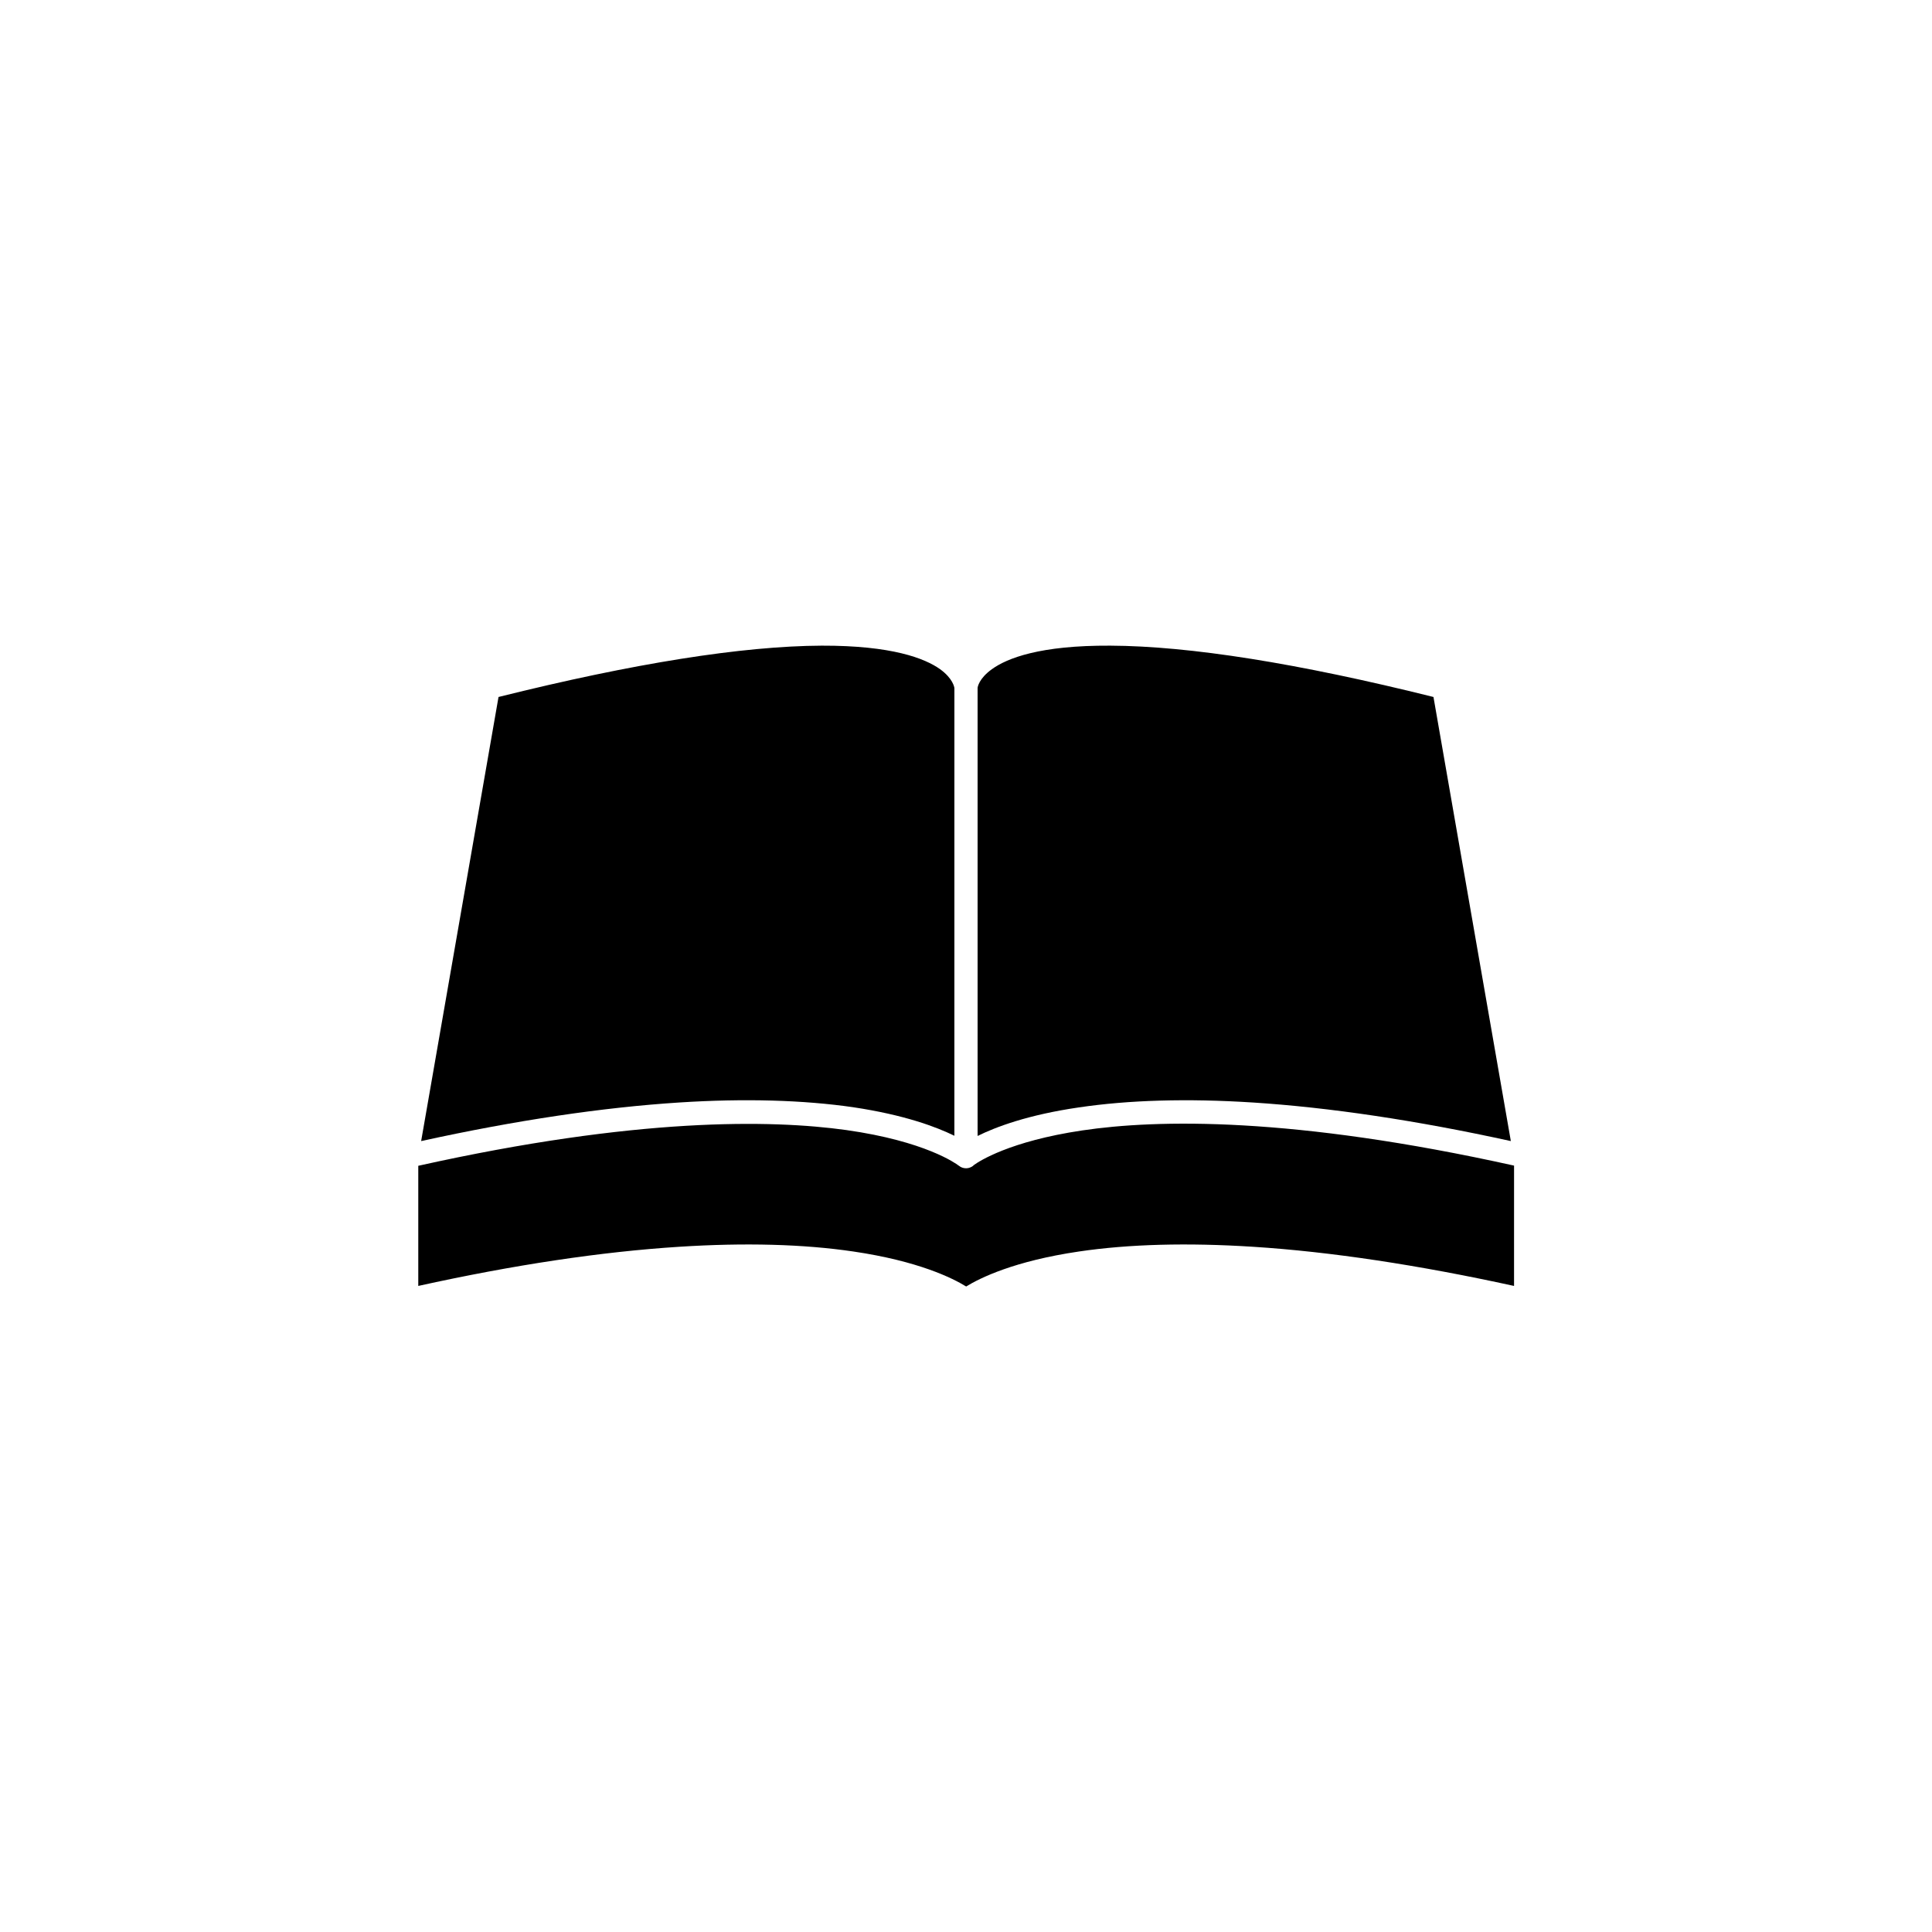 <?xml version="1.0" encoding="UTF-8"?>
<!-- Uploaded to: ICON Repo, www.svgrepo.com, Generator: ICON Repo Mixer Tools -->
<svg fill="#000000" width="800px" height="800px" version="1.1" viewBox="144 144 512 512" xmlns="http://www.w3.org/2000/svg">
 <g>
  <path d="m370.12 437.43c13.504 2.016 21.965 5.188 26.801 7.559l0.004-118.65c-0.051-0.301-0.402-2.519-3.777-4.988-4.031-2.871-12.746-6.297-31.387-6.246-21.059 0.102-49.879 4.684-85.648 13.602l-20.504 117.69c25.039-5.492 48.012-8.918 68.418-10.227 17.328-1.109 32.844-0.656 46.094 1.258z"/>
  <path d="m475.97 436.17c20.355 1.309 43.379 4.734 68.418 10.227l-20.504-117.69c-35.77-8.918-64.539-13.504-85.648-13.602-18.641-0.102-27.355 3.324-31.387 6.246-3.426 2.469-3.777 4.734-3.777 4.988v118.7c4.785-2.367 13.301-5.594 26.801-7.559 13.25-1.965 28.766-2.418 46.098-1.309z"/>
  <path d="m430.78 443.58c-19.297 2.871-27.355 8.211-28.617 9.117-0.25 0.25-0.504 0.453-0.855 0.605-0.402 0.203-0.855 0.301-1.309 0.301-0.656 0-1.309-0.203-1.863-0.656-0.051-0.051-0.102-0.051-0.152-0.102-0.605-0.453-8.715-6.398-29.727-9.371-19.902-2.769-55.672-3.375-113.41 9.473v31.84c25.34-5.594 48.566-9.07 69.172-10.379 17.332-1.109 32.898-0.707 46.148 1.258 17.129 2.519 26.199 7.004 29.875 9.27 3.68-2.266 12.746-6.75 29.875-9.27 13.25-1.965 28.766-2.367 46.148-1.258 20.555 1.309 43.832 4.836 69.172 10.379l0.004-31.887c-58.543-13-94.516-12.293-114.46-9.32z"/>
 </g>
</svg>